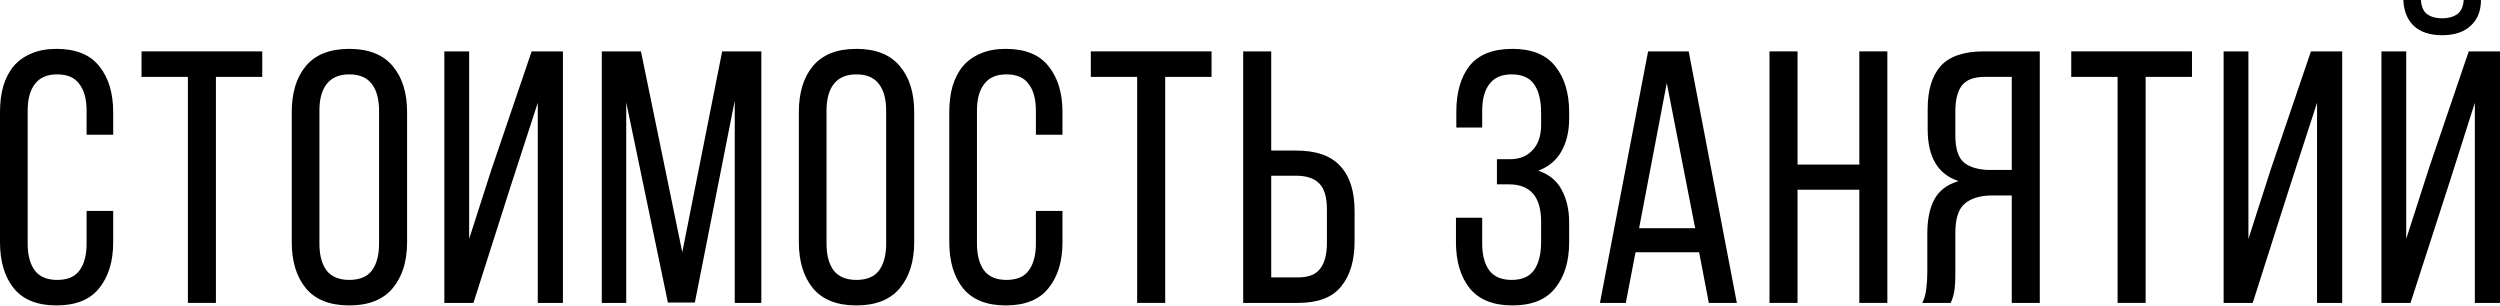 <?xml version="1.0" encoding="UTF-8"?> <svg xmlns="http://www.w3.org/2000/svg" width="1782" height="218" viewBox="0 0 1782 218" fill="none"> <path d="M40.211 34.833C54.042 34.833 64.201 38.931 70.69 47.127C77.349 55.322 80.679 66.25 80.679 79.91V96.046H61.726V78.886C61.726 70.69 60.018 64.372 56.603 59.933C53.359 55.322 48.066 53.017 40.724 53.017C33.552 53.017 28.259 55.322 24.844 59.933C21.429 64.372 19.721 70.69 19.721 78.886V173.651C19.721 181.847 21.429 188.25 24.844 192.86C28.259 197.3 33.552 199.52 40.724 199.52C48.066 199.52 53.359 197.3 56.603 192.86C60.018 188.25 61.726 181.847 61.726 173.651V150.344H80.679V172.627C80.679 186.287 77.349 197.214 70.69 205.41C64.201 213.606 54.042 217.704 40.211 217.704C26.551 217.704 16.392 213.606 9.733 205.41C3.244 197.214 0 186.287 0 172.627V79.91C0 73.08 0.768 66.933 2.305 61.469C4.013 55.835 6.488 51.054 9.733 47.127C13.148 43.199 17.331 40.211 22.283 38.162C27.405 35.943 33.381 34.833 40.211 34.833Z" fill="black"></path> <path d="M133.922 215.911V54.81H100.882V36.626H186.94V54.81H153.9V215.911H133.922Z" fill="black"></path> <path d="M207.96 79.91C207.96 66.08 211.289 55.152 217.948 47.127C224.778 38.931 235.109 34.833 248.939 34.833C262.77 34.833 273.1 38.931 279.93 47.127C286.76 55.152 290.175 66.08 290.175 79.91V172.627C290.175 186.287 286.76 197.214 279.93 205.41C273.1 213.606 262.77 217.704 248.939 217.704C235.109 217.704 224.778 213.606 217.948 205.41C211.289 197.214 207.96 186.287 207.96 172.627V79.91ZM227.681 173.651C227.681 181.847 229.389 188.25 232.804 192.86C236.389 197.3 241.768 199.52 248.939 199.52C256.281 199.52 261.66 197.3 265.075 192.86C268.49 188.25 270.197 181.847 270.197 173.651V78.886C270.197 70.69 268.49 64.372 265.075 59.933C261.66 55.322 256.281 53.017 248.939 53.017C241.768 53.017 236.389 55.322 232.804 59.933C229.389 64.372 227.681 70.69 227.681 78.886V173.651Z" fill="black"></path> <path d="M363.854 133.184L337.474 215.911H316.728V36.626H334.4V170.322L350.28 120.89L378.966 36.626H401.248V215.911H383.32V73.251L363.854 133.184Z" fill="black"></path> <path d="M495.291 215.655H476.082L446.372 72.995V215.911H428.955V36.626H456.873L486.327 179.798L514.757 36.626H542.674V215.911H523.721V71.714L495.291 215.655Z" fill="black"></path> <path d="M569.423 79.91C569.423 66.08 572.752 55.152 579.412 47.127C586.241 38.931 596.572 34.833 610.402 34.833C624.233 34.833 634.563 38.931 641.393 47.127C648.223 55.152 651.638 66.08 651.638 79.91V172.627C651.638 186.287 648.223 197.214 641.393 205.41C634.563 213.606 624.233 217.704 610.402 217.704C596.572 217.704 586.241 213.606 579.412 205.41C572.752 197.214 569.423 186.287 569.423 172.627V79.91ZM589.144 173.651C589.144 181.847 590.852 188.25 594.267 192.86C597.852 197.3 603.231 199.52 610.402 199.52C617.745 199.52 623.123 197.3 626.538 192.86C629.953 188.25 631.661 181.847 631.661 173.651V78.886C631.661 70.69 629.953 64.372 626.538 59.933C623.123 55.322 617.745 53.017 610.402 53.017C603.231 53.017 597.852 55.322 594.267 59.933C590.852 64.372 589.144 70.69 589.144 78.886V173.651Z" fill="black"></path> <path d="M716.865 34.833C730.696 34.833 740.856 38.931 747.344 47.127C754.003 55.322 757.333 66.25 757.333 79.91V96.046H738.38V78.886C738.38 70.69 736.672 64.372 733.257 59.933C730.013 55.322 724.72 53.017 717.378 53.017C710.206 53.017 704.913 55.322 701.498 59.933C698.083 64.372 696.376 70.69 696.376 78.886V173.651C696.376 181.847 698.083 188.25 701.498 192.86C704.913 197.3 710.206 199.52 717.378 199.52C724.72 199.52 730.013 197.3 733.257 192.86C736.672 188.25 738.38 181.847 738.38 173.651V150.344H757.333V172.627C757.333 186.287 754.003 197.214 747.344 205.41C740.856 213.606 730.696 217.704 716.865 217.704C703.206 217.704 693.046 213.606 686.387 205.41C679.898 197.214 676.654 186.287 676.654 172.627V79.91C676.654 73.08 677.422 66.933 678.959 61.469C680.667 55.835 683.143 51.054 686.387 47.127C689.802 43.199 693.985 40.211 698.937 38.162C704.059 35.943 710.035 34.833 716.865 34.833Z" fill="black"></path> <path d="M810.576 215.911V54.81H777.536V36.626H863.594V54.81H830.554V215.911H810.576Z" fill="black"></path> <path d="M923.801 107.315C938.143 107.315 948.644 110.987 955.304 118.329C962.133 125.5 965.548 136.257 965.548 150.6V172.114C965.548 185.774 962.304 196.531 955.816 204.386C949.498 212.07 939.339 215.911 925.337 215.911H886.15V36.626H906.128V107.315H923.801ZM925.337 197.727C932.679 197.727 937.887 195.678 940.961 191.58C944.205 187.482 945.827 181.335 945.827 173.139V149.32C945.827 140.611 944.034 134.464 940.448 130.879C936.863 127.122 931.313 125.244 923.801 125.244H906.128V197.727H925.337Z" fill="black"></path> <path d="M1078.02 34.833C1091.85 34.833 1102.01 38.931 1108.5 47.127C1115.16 55.322 1118.49 66.25 1118.49 79.91V84.52C1118.49 93.741 1116.61 101.595 1112.85 108.084C1109.27 114.401 1103.8 118.926 1096.46 121.658C1104.14 124.22 1109.69 128.744 1113.11 135.233C1116.69 141.721 1118.49 149.49 1118.49 158.54V172.627C1118.49 186.287 1115.16 197.214 1108.5 205.41C1102.01 213.606 1091.85 217.704 1078.02 217.704C1064.36 217.704 1054.2 213.606 1047.54 205.41C1041.05 197.214 1037.81 186.287 1037.81 172.627V155.21H1056.51V173.651C1056.51 181.847 1058.21 188.25 1061.63 192.86C1065.04 197.3 1070.34 199.52 1077.51 199.52C1084.85 199.52 1090.14 197.214 1093.39 192.604C1096.8 187.994 1098.51 181.164 1098.51 172.114V158.028C1098.51 140.27 1090.83 131.391 1075.46 131.391H1067.01V113.462H1076.48C1083.14 113.462 1088.44 111.328 1092.36 107.059C1096.46 102.791 1098.51 96.729 1098.51 88.875V80.679C1098.51 71.458 1096.8 64.543 1093.39 59.933C1090.14 55.322 1084.85 53.017 1077.51 53.017C1070.34 53.017 1065.04 55.322 1061.63 59.933C1058.21 64.372 1056.51 70.69 1056.51 78.886V90.924H1038.07V79.654C1038.07 65.823 1041.22 54.896 1047.54 46.87C1054.03 38.845 1064.19 34.833 1078.02 34.833Z" fill="black"></path> <path d="M1165.8 179.798L1158.88 215.911H1140.44L1174.76 36.626H1203.7L1238.02 215.911H1218.05L1211.13 179.798H1165.8ZM1168.36 162.638H1208.31L1188.08 59.164L1168.36 162.638Z" fill="black"></path> <path d="M1281.28 135.233V215.911H1261.3V36.626H1281.28V117.304H1325.33V36.626H1345.31V215.911H1325.33V135.233H1281.28Z" fill="black"></path> <path d="M1419.89 139.331C1411.53 139.331 1405.04 141.294 1400.43 145.222C1395.99 148.978 1393.77 155.893 1393.77 165.968V194.141C1393.77 200.117 1393.51 204.642 1393 207.716C1392.49 210.618 1391.63 213.35 1390.44 215.911H1370.2C1371.74 212.838 1372.68 209.508 1373.02 205.923C1373.53 202.166 1373.79 198.324 1373.79 194.397V166.48C1373.79 156.747 1375.41 148.722 1378.66 142.404C1382.07 135.916 1387.88 131.476 1396.07 129.086C1381.39 124.305 1374.05 112.011 1374.05 92.204V77.605C1374.05 64.287 1377.12 54.127 1383.27 47.127C1389.58 40.126 1399.83 36.626 1414 36.626H1453.96V215.911H1433.98V139.331H1419.89ZM1414.51 54.81C1407 54.81 1401.62 56.859 1398.38 60.957C1395.3 65.055 1393.77 71.202 1393.77 79.398V96.558C1393.77 106.291 1395.99 112.865 1400.43 116.28C1404.87 119.524 1411.01 121.146 1418.87 121.146H1433.98V54.81H1414.51Z" fill="black"></path> <path d="M1509.42 215.911V54.81H1476.38V36.626H1562.44V54.81H1529.4V215.911H1509.42Z" fill="black"></path> <path d="M1632.12 133.184L1605.74 215.911H1585V36.626H1602.67V170.322L1618.55 120.89L1647.23 36.626H1669.52V215.911H1651.59V73.251L1632.12 133.184Z" fill="black"></path> <path d="M1768.43 0C1768.43 7.854 1765.95 14.001 1761 18.441C1756.22 22.88 1749.47 25.1 1740.76 25.1C1732.06 25.1 1725.31 22.88 1720.53 18.441C1715.92 14.001 1713.44 7.854 1713.1 0H1725.65C1725.99 4.952 1727.53 8.367 1730.26 10.245C1732.99 12.123 1736.5 13.062 1740.76 13.062C1745.03 13.062 1748.53 12.123 1751.26 10.245C1754.17 8.367 1755.79 4.952 1756.13 0H1768.43ZM1746.14 129.598L1718.22 215.911H1697.48V36.626H1715.15V170.322L1731.8 118.585L1759.72 36.626H1782V215.911H1764.07V73.251L1746.14 129.598Z" fill="black"></path> </svg> 